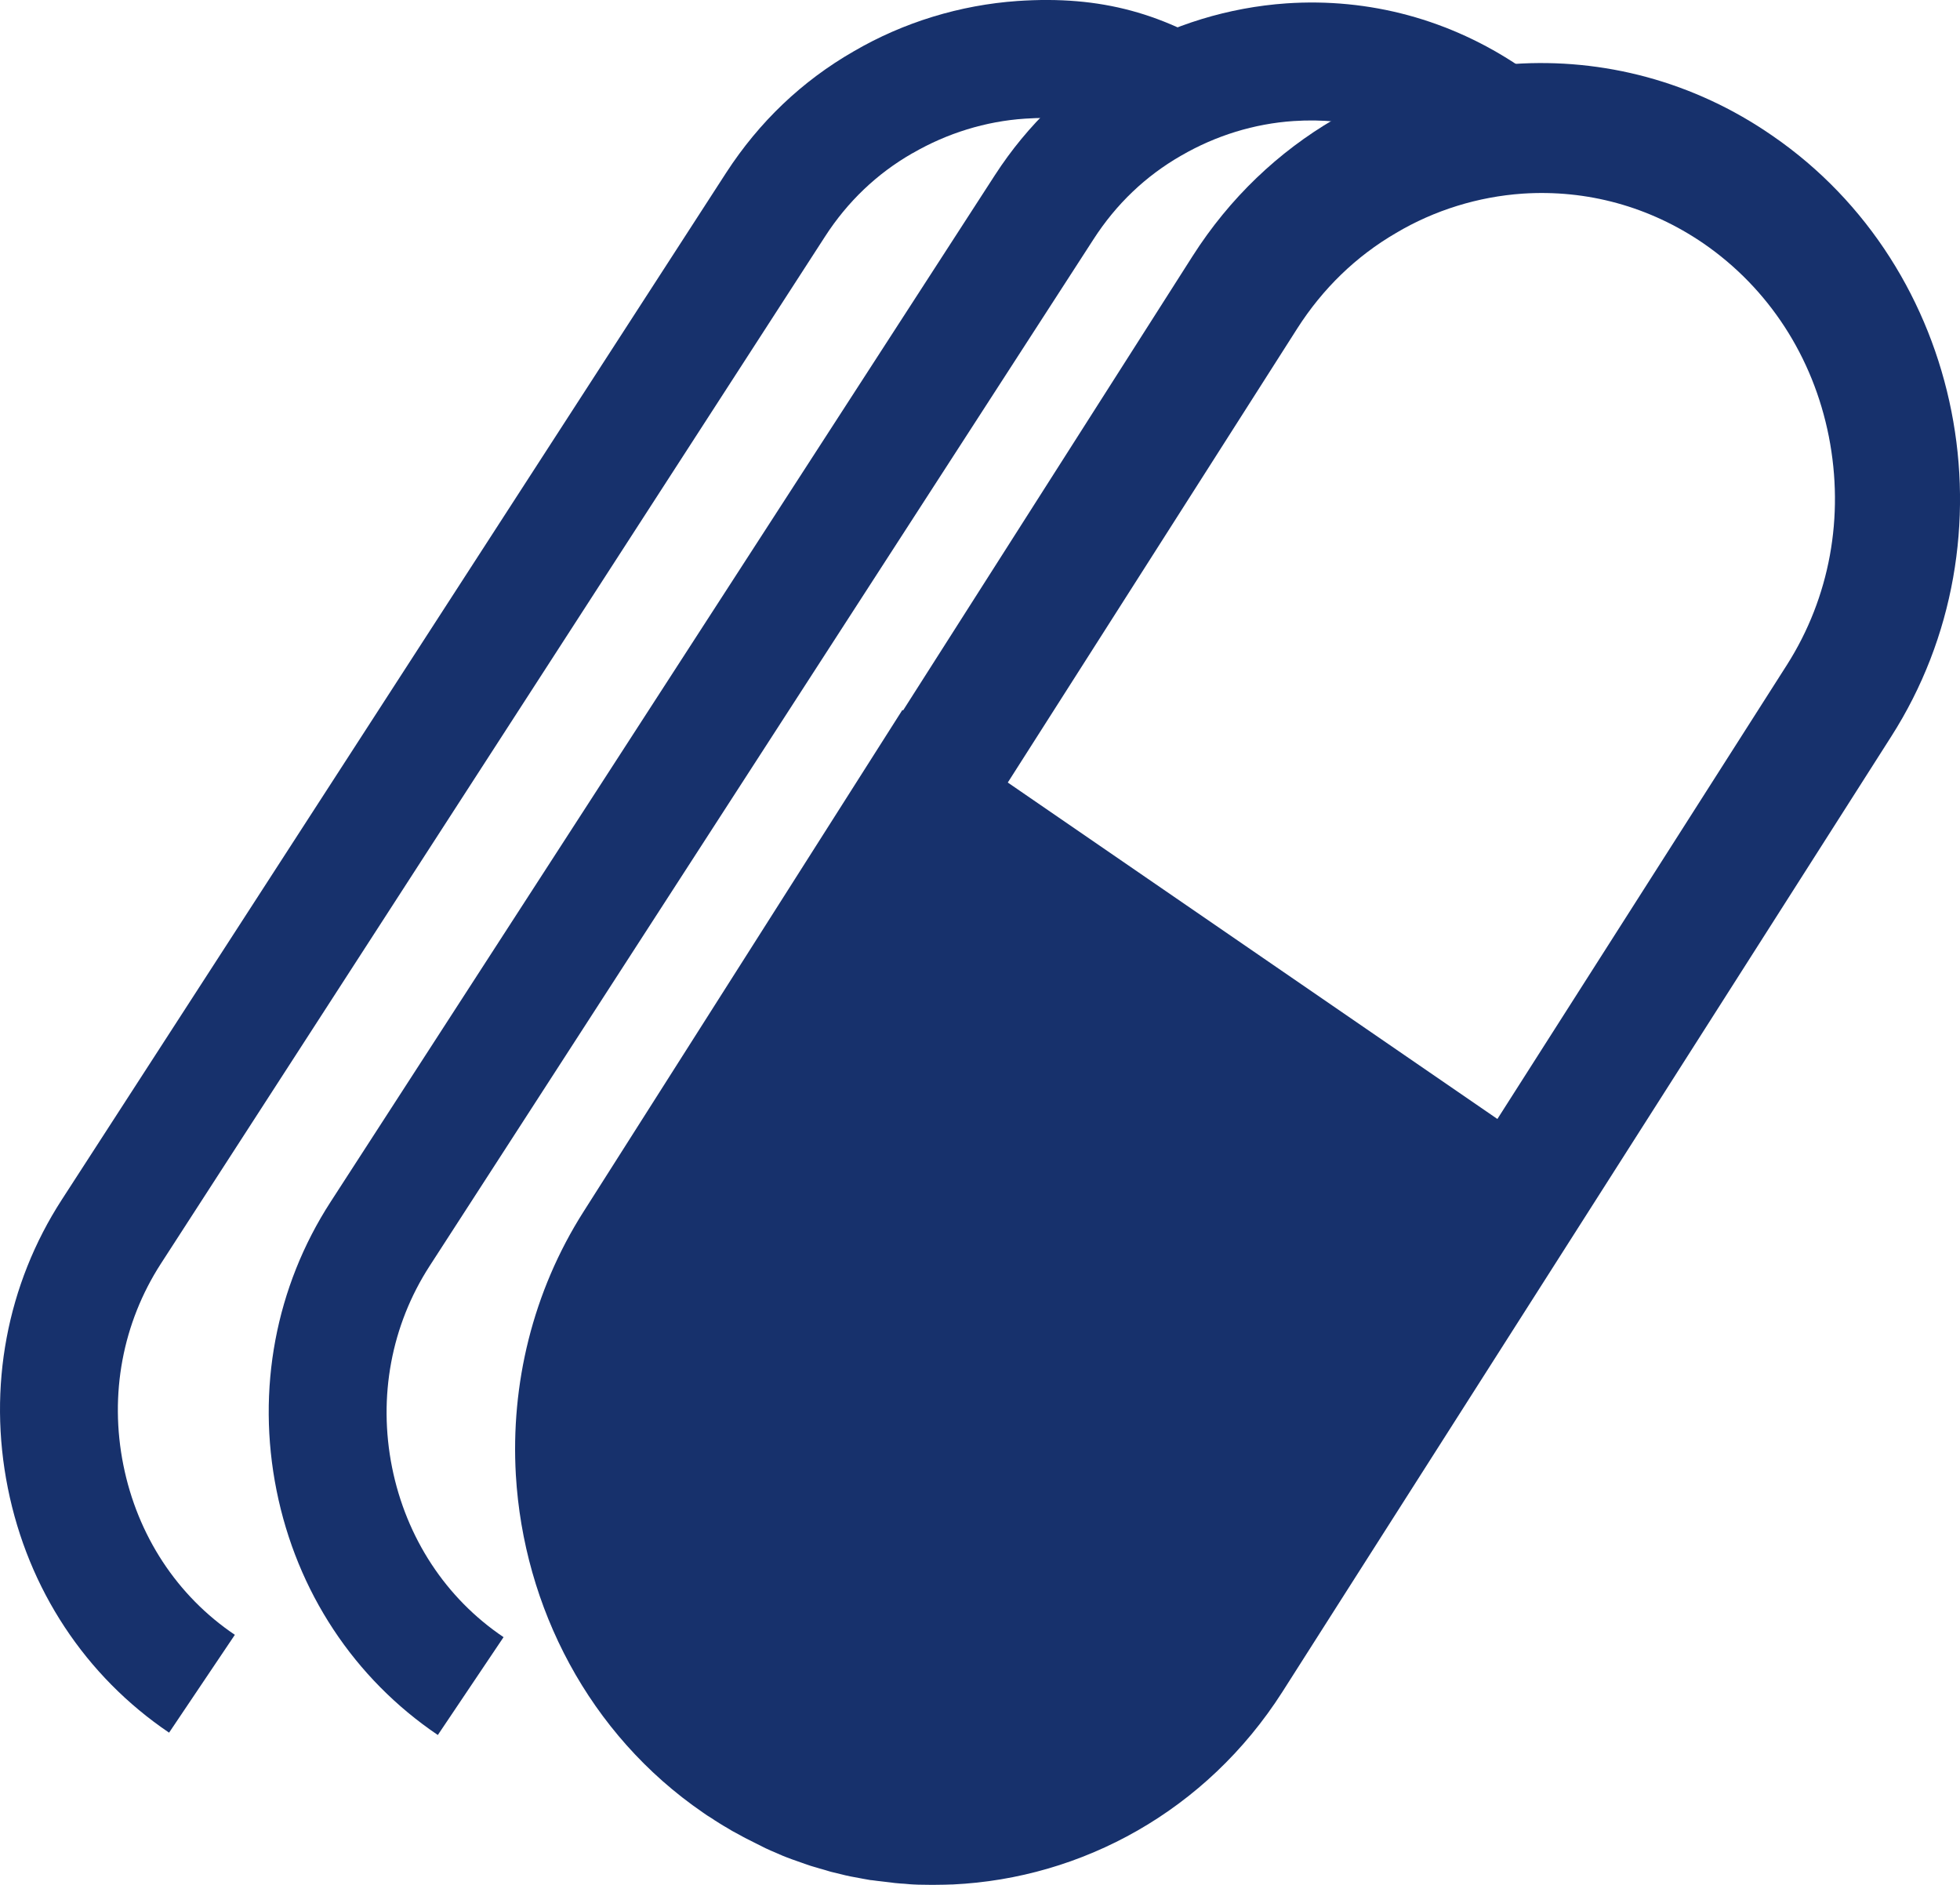 <svg xmlns="http://www.w3.org/2000/svg" xmlns:xlink="http://www.w3.org/1999/xlink" fill="none" version="1.1" width="46.902" height="45.098" viewBox="0 0 46.902 45.098"><g style="mix-blend-mode:passthrough"><g><path d="M42.409,3.245C40.519,1.937,38.347,1.389,36.232,1.53C33.214,1.734,30.321,3.33,28.538,6.128C28.538,6.128,21.611,16.997,21.611,16.997C21.611,16.997,21.594,16.986,21.594,16.986C21.594,16.986,13.968,28.984,13.968,28.984C12.739,30.913,12.22,33.13,12.344,35.29C12.53,38.449,14.092,41.495,16.822,43.368C16.884,43.413,16.952,43.458,17.02,43.498C17.048,43.514,17.076,43.537,17.104,43.554C17.138,43.576,17.178,43.599,17.212,43.622C17.245,43.644,17.279,43.661,17.313,43.684C17.347,43.701,17.375,43.723,17.409,43.74C17.448,43.763,17.482,43.785,17.522,43.808C17.55,43.825,17.578,43.836,17.606,43.853C17.753,43.937,17.905,44.016,18.058,44.09C18.075,44.101,18.097,44.107,18.114,44.118C18.114,44.118,18.249,44.186,18.249,44.186C18.249,44.186,18.317,44.22,18.317,44.22C18.362,44.242,18.407,44.259,18.453,44.282C18.475,44.293,18.498,44.298,18.52,44.31C18.565,44.332,18.616,44.349,18.661,44.372C18.678,44.377,18.695,44.383,18.712,44.394C18.876,44.462,19.039,44.518,19.203,44.575C19.225,44.581,19.248,44.592,19.265,44.597C19.31,44.614,19.355,44.626,19.4,44.643C19.423,44.648,19.451,44.659,19.474,44.665C19.519,44.676,19.564,44.693,19.609,44.705C19.637,44.71,19.66,44.722,19.688,44.727C19.733,44.738,19.778,44.755,19.823,44.767C19.84,44.772,19.863,44.778,19.88,44.784C19.97,44.806,20.066,44.829,20.156,44.851C20.156,44.851,20.224,44.868,20.224,44.868C20.269,44.879,20.308,44.885,20.353,44.896C20.382,44.902,20.41,44.908,20.444,44.913C20.483,44.919,20.528,44.93,20.568,44.936C20.596,44.942,20.63,44.947,20.658,44.953C20.698,44.958,20.743,44.97,20.782,44.975C20.81,44.981,20.844,44.987,20.872,44.987C20.918,44.992,20.957,44.998,21.002,45.004C21.019,45.004,21.03,45.009,21.047,45.009C21.047,45.009,21.335,45.043,21.335,45.043C21.363,45.049,21.391,45.049,21.42,45.054C21.465,45.06,21.51,45.06,21.555,45.066C21.583,45.066,21.611,45.071,21.64,45.071C21.685,45.077,21.73,45.077,21.775,45.083C21.803,45.083,21.826,45.088,21.854,45.088C21.899,45.088,21.95,45.094,21.995,45.094C21.995,45.094,22.04,45.094,22.04,45.094C22.221,45.099,22.401,45.099,22.582,45.094C22.582,45.094,22.598,45.094,22.598,45.094C22.661,45.094,22.723,45.088,22.779,45.088C22.779,45.088,22.802,45.088,22.802,45.088C25.887,44.942,28.865,43.334,30.687,40.48C30.687,40.48,32.261,38.009,32.261,38.009C32.261,38.009,45.252,17.629,45.252,17.629C48.292,12.88,47.012,6.404,42.409,3.245C42.409,3.245,42.409,3.245,42.409,3.245ZM42.764,15.903C42.764,15.903,35.832,26.773,35.832,26.773C35.832,26.773,24.116,18.723,24.116,18.723C24.116,18.723,31.043,7.859,31.043,7.859C31.652,6.906,32.447,6.133,33.406,5.575C34.326,5.028,35.375,4.706,36.435,4.633C37.975,4.531,39.476,4.943,40.762,5.823C42.319,6.895,43.385,8.531,43.763,10.443C44.14,12.361,43.785,14.295,42.764,15.903C42.764,15.903,42.764,15.903,42.764,15.903Z" fill="#17316C" fill-opacity="1"/></g><g><path d="M10.477,41.512C8.474,40.158,7.103,38.082,6.618,35.662C6.133,33.243,6.596,30.789,7.91,28.758C7.91,28.758,23.806,4.193,23.806,4.193C24.595,2.974,25.622,1.993,26.863,1.282C28.053,0.588,29.407,0.177,30.778,0.081C32.769,-0.055,34.704,0.47,36.368,1.593C36.368,1.593,34.788,3.933,34.788,3.933C33.643,3.161,32.323,2.805,30.958,2.896C30.016,2.958,29.091,3.245,28.273,3.719C28.273,3.719,28.262,3.725,28.262,3.725C27.416,4.21,26.711,4.881,26.169,5.722C26.169,5.722,10.279,30.293,10.279,30.293C9.365,31.708,9.044,33.417,9.382,35.11C9.721,36.796,10.668,38.24,12.05,39.171C12.05,39.171,10.477,41.512,10.477,41.512C10.477,41.512,10.477,41.512,10.477,41.512Z" fill="#17316C" fill-opacity="1"/></g><g><path d="M4.046,41.456C2.044,40.102,0.673,38.026,0.188,35.606C-0.297,33.186,0.165,30.733,1.48,28.702C1.48,28.702,17.375,4.136,17.375,4.136C18.165,2.918,19.192,1.937,20.433,1.226C21.623,0.532,22.976,0.12,24.347,0.024C26.338,-0.111,27.89,0.312,29.542,1.423C29.542,1.423,27.963,3.764,27.963,3.764C26.829,2.997,25.898,2.749,24.528,2.839C24.528,2.839,24.432,1.435,24.432,1.435C24.432,1.435,24.528,2.839,24.528,2.839C23.586,2.901,22.661,3.189,21.843,3.663C21.843,3.663,21.831,3.668,21.831,3.668C20.985,4.153,20.28,4.825,19.739,5.665C19.739,5.665,3.849,30.236,3.849,30.236C2.935,31.652,2.613,33.361,2.952,35.053C3.29,36.74,4.238,38.184,5.62,39.115C5.62,39.115,4.046,41.456,4.046,41.456C4.046,41.456,4.046,41.456,4.046,41.456Z" fill="#17316C" fill-opacity="1"/></g></g></svg>